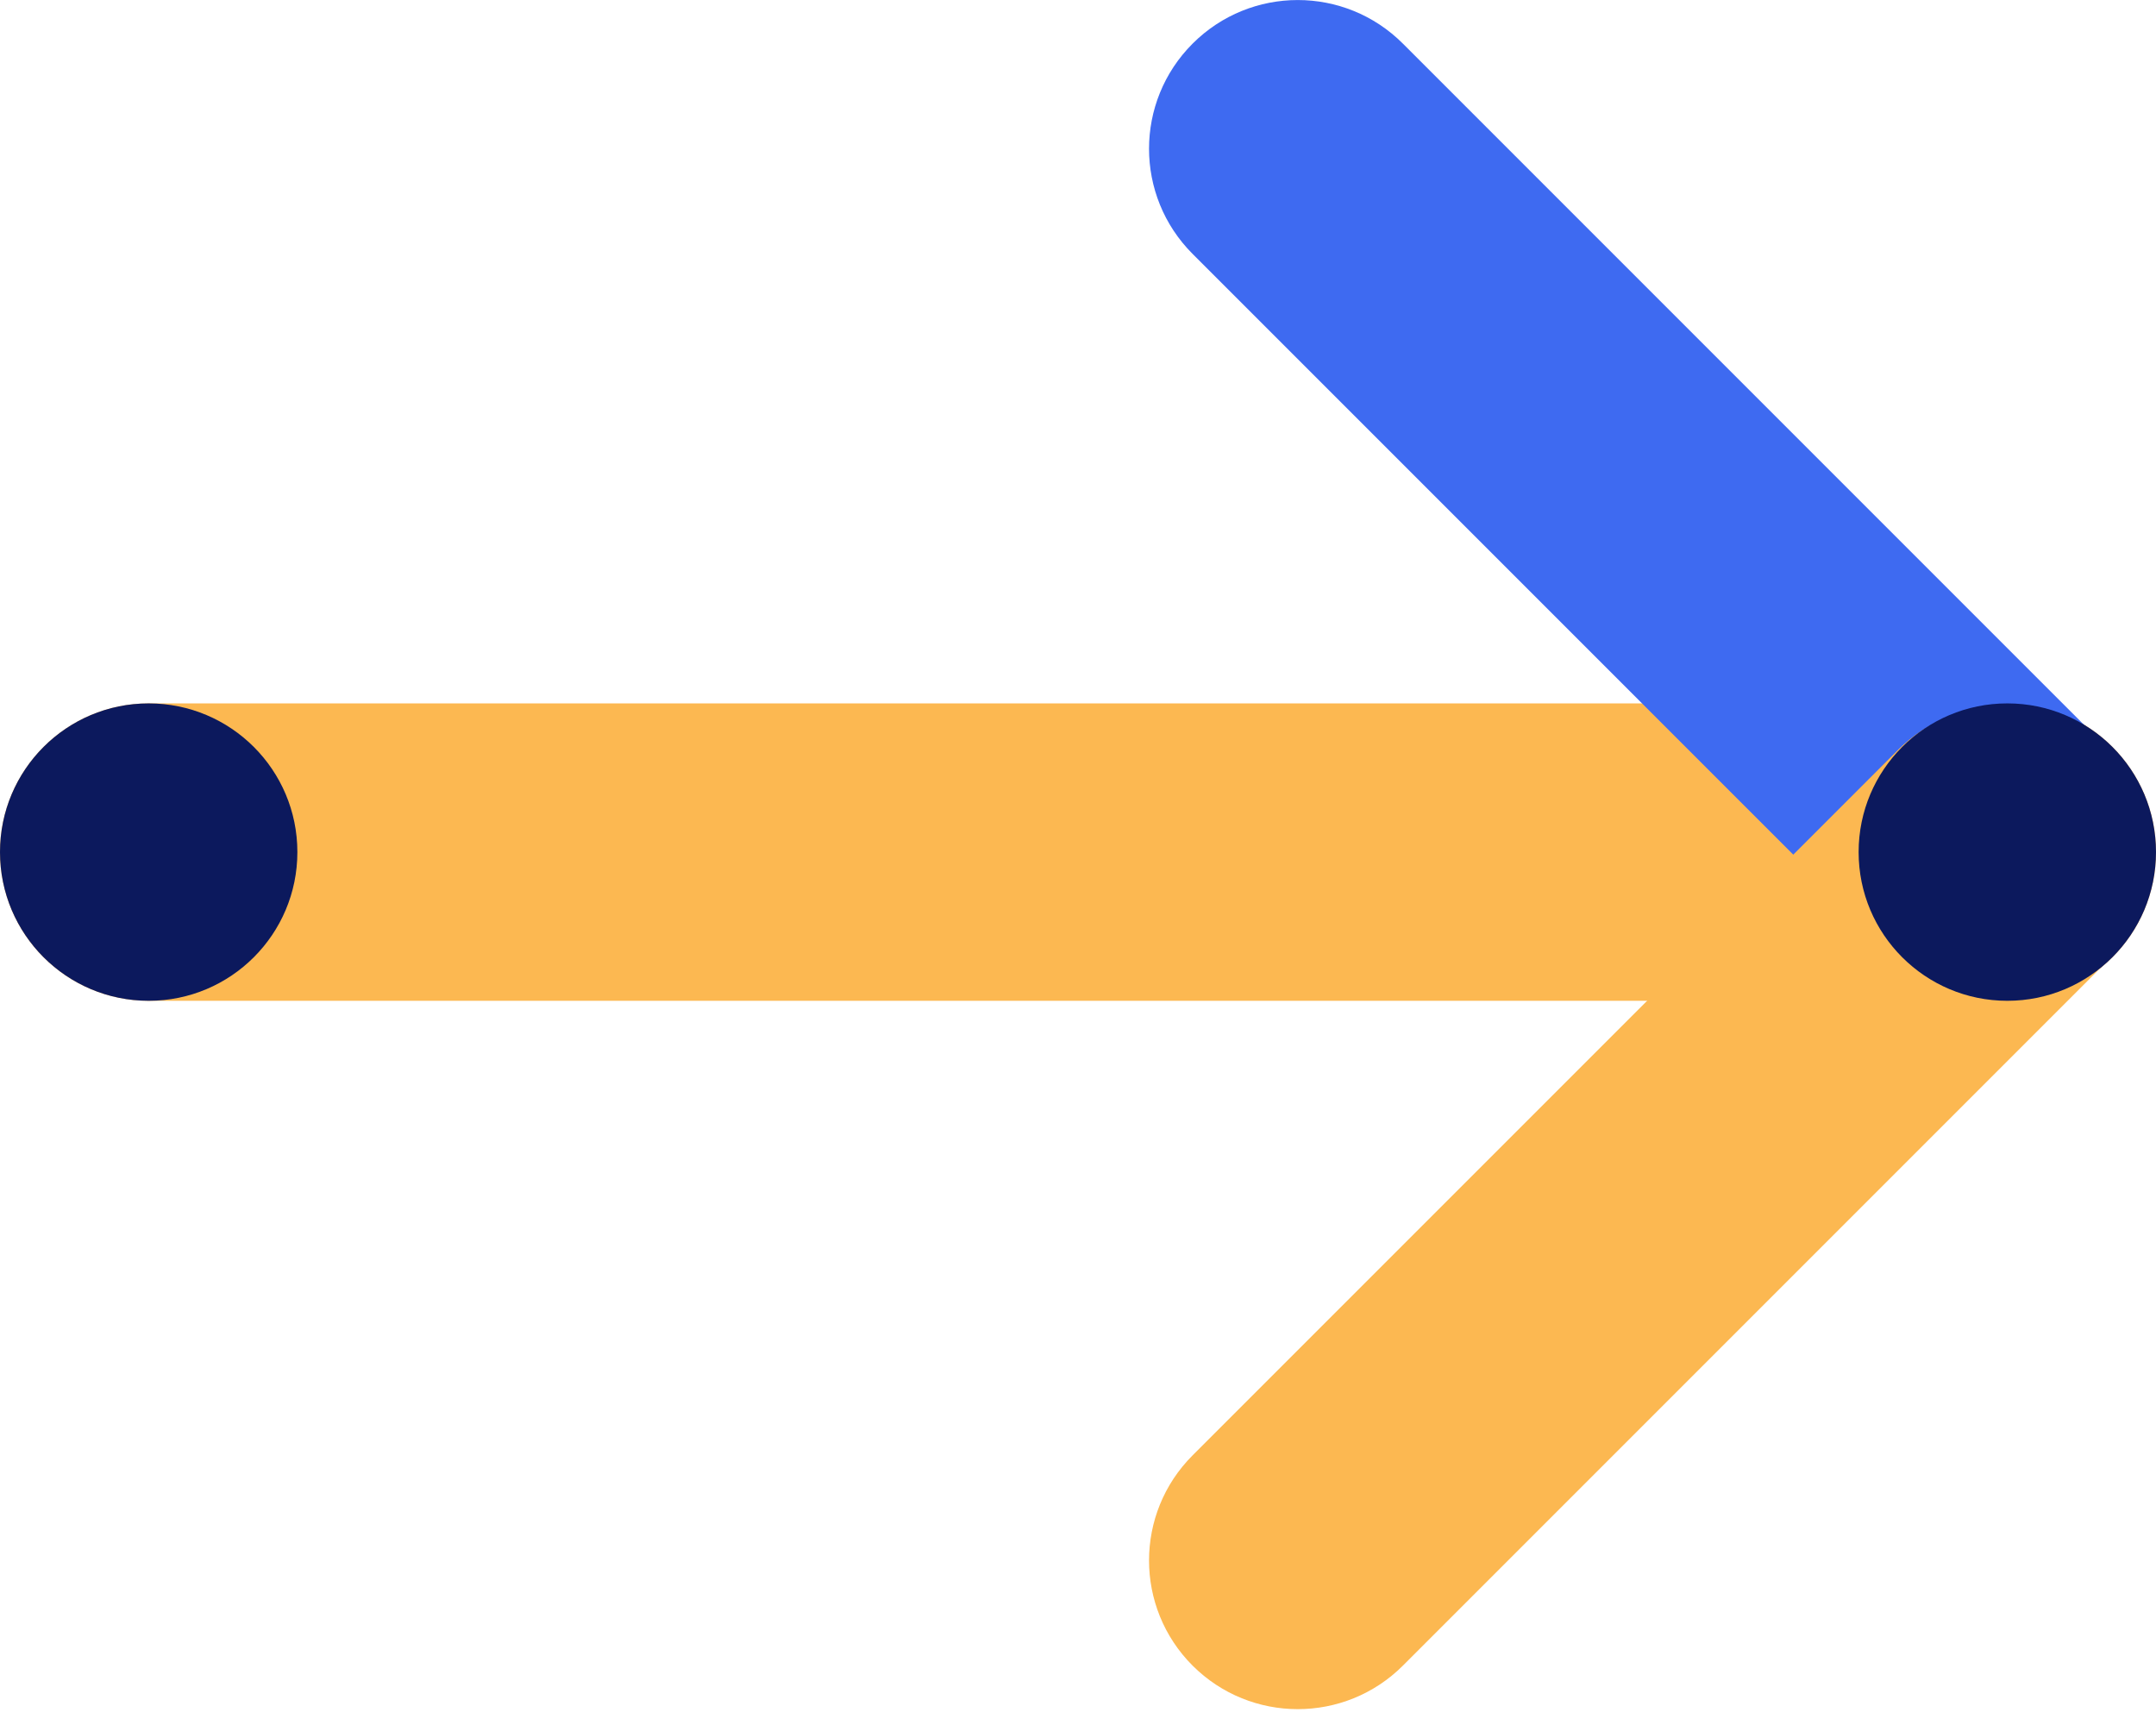 <svg width="100" height="80" viewBox="0 0 100 80" fill="none" xmlns="http://www.w3.org/2000/svg">
<g clip-path="url(#clip0_152_65)">
<path d="M93.103 46.414H6.897C3.086 46.414 0 43.328 0 39.517C0 35.707 3.086 32.621 6.897 32.621H93.103C96.914 32.621 100 35.707 100 39.517C100 43.328 96.914 46.414 93.103 46.414Z" fill="#FCB851"/>
<path d="M88.029 44.488L55.316 11.776C52.621 9.08 52.621 4.718 55.316 2.023C58.012 -0.672 62.374 -0.672 65.069 2.023L97.782 34.736C100.477 37.431 100.477 41.793 97.782 44.488C95.092 47.178 90.725 47.178 88.029 44.488Z" fill="#3E6AF1"/>
<path d="M65.069 77.247L97.782 44.534C100.477 41.839 100.477 37.477 97.782 34.782C95.087 32.086 90.725 32.086 88.029 34.782L55.316 67.494C52.621 70.189 52.621 74.552 55.316 77.247C58.012 79.937 62.374 79.937 65.069 77.247Z" fill="#FCB851"/>
<path d="M93.104 46.414C96.912 46.414 100 43.326 100 39.517C100 35.708 96.912 32.621 93.104 32.621C89.295 32.621 86.207 35.708 86.207 39.517C86.207 43.326 89.295 46.414 93.104 46.414Z" fill="#0C195D"/>
<path d="M6.897 46.414C10.705 46.414 13.793 43.326 13.793 39.517C13.793 35.708 10.705 32.621 6.897 32.621C3.088 32.621 0 35.708 0 39.517C0 43.326 3.088 46.414 6.897 46.414Z" fill="#0C195D"/>
</g>
<defs>
<clipPath id="clip0_152_65">
<rect width="100" height="79.264" fill="white"/>
</clipPath>
</defs>
</svg>
